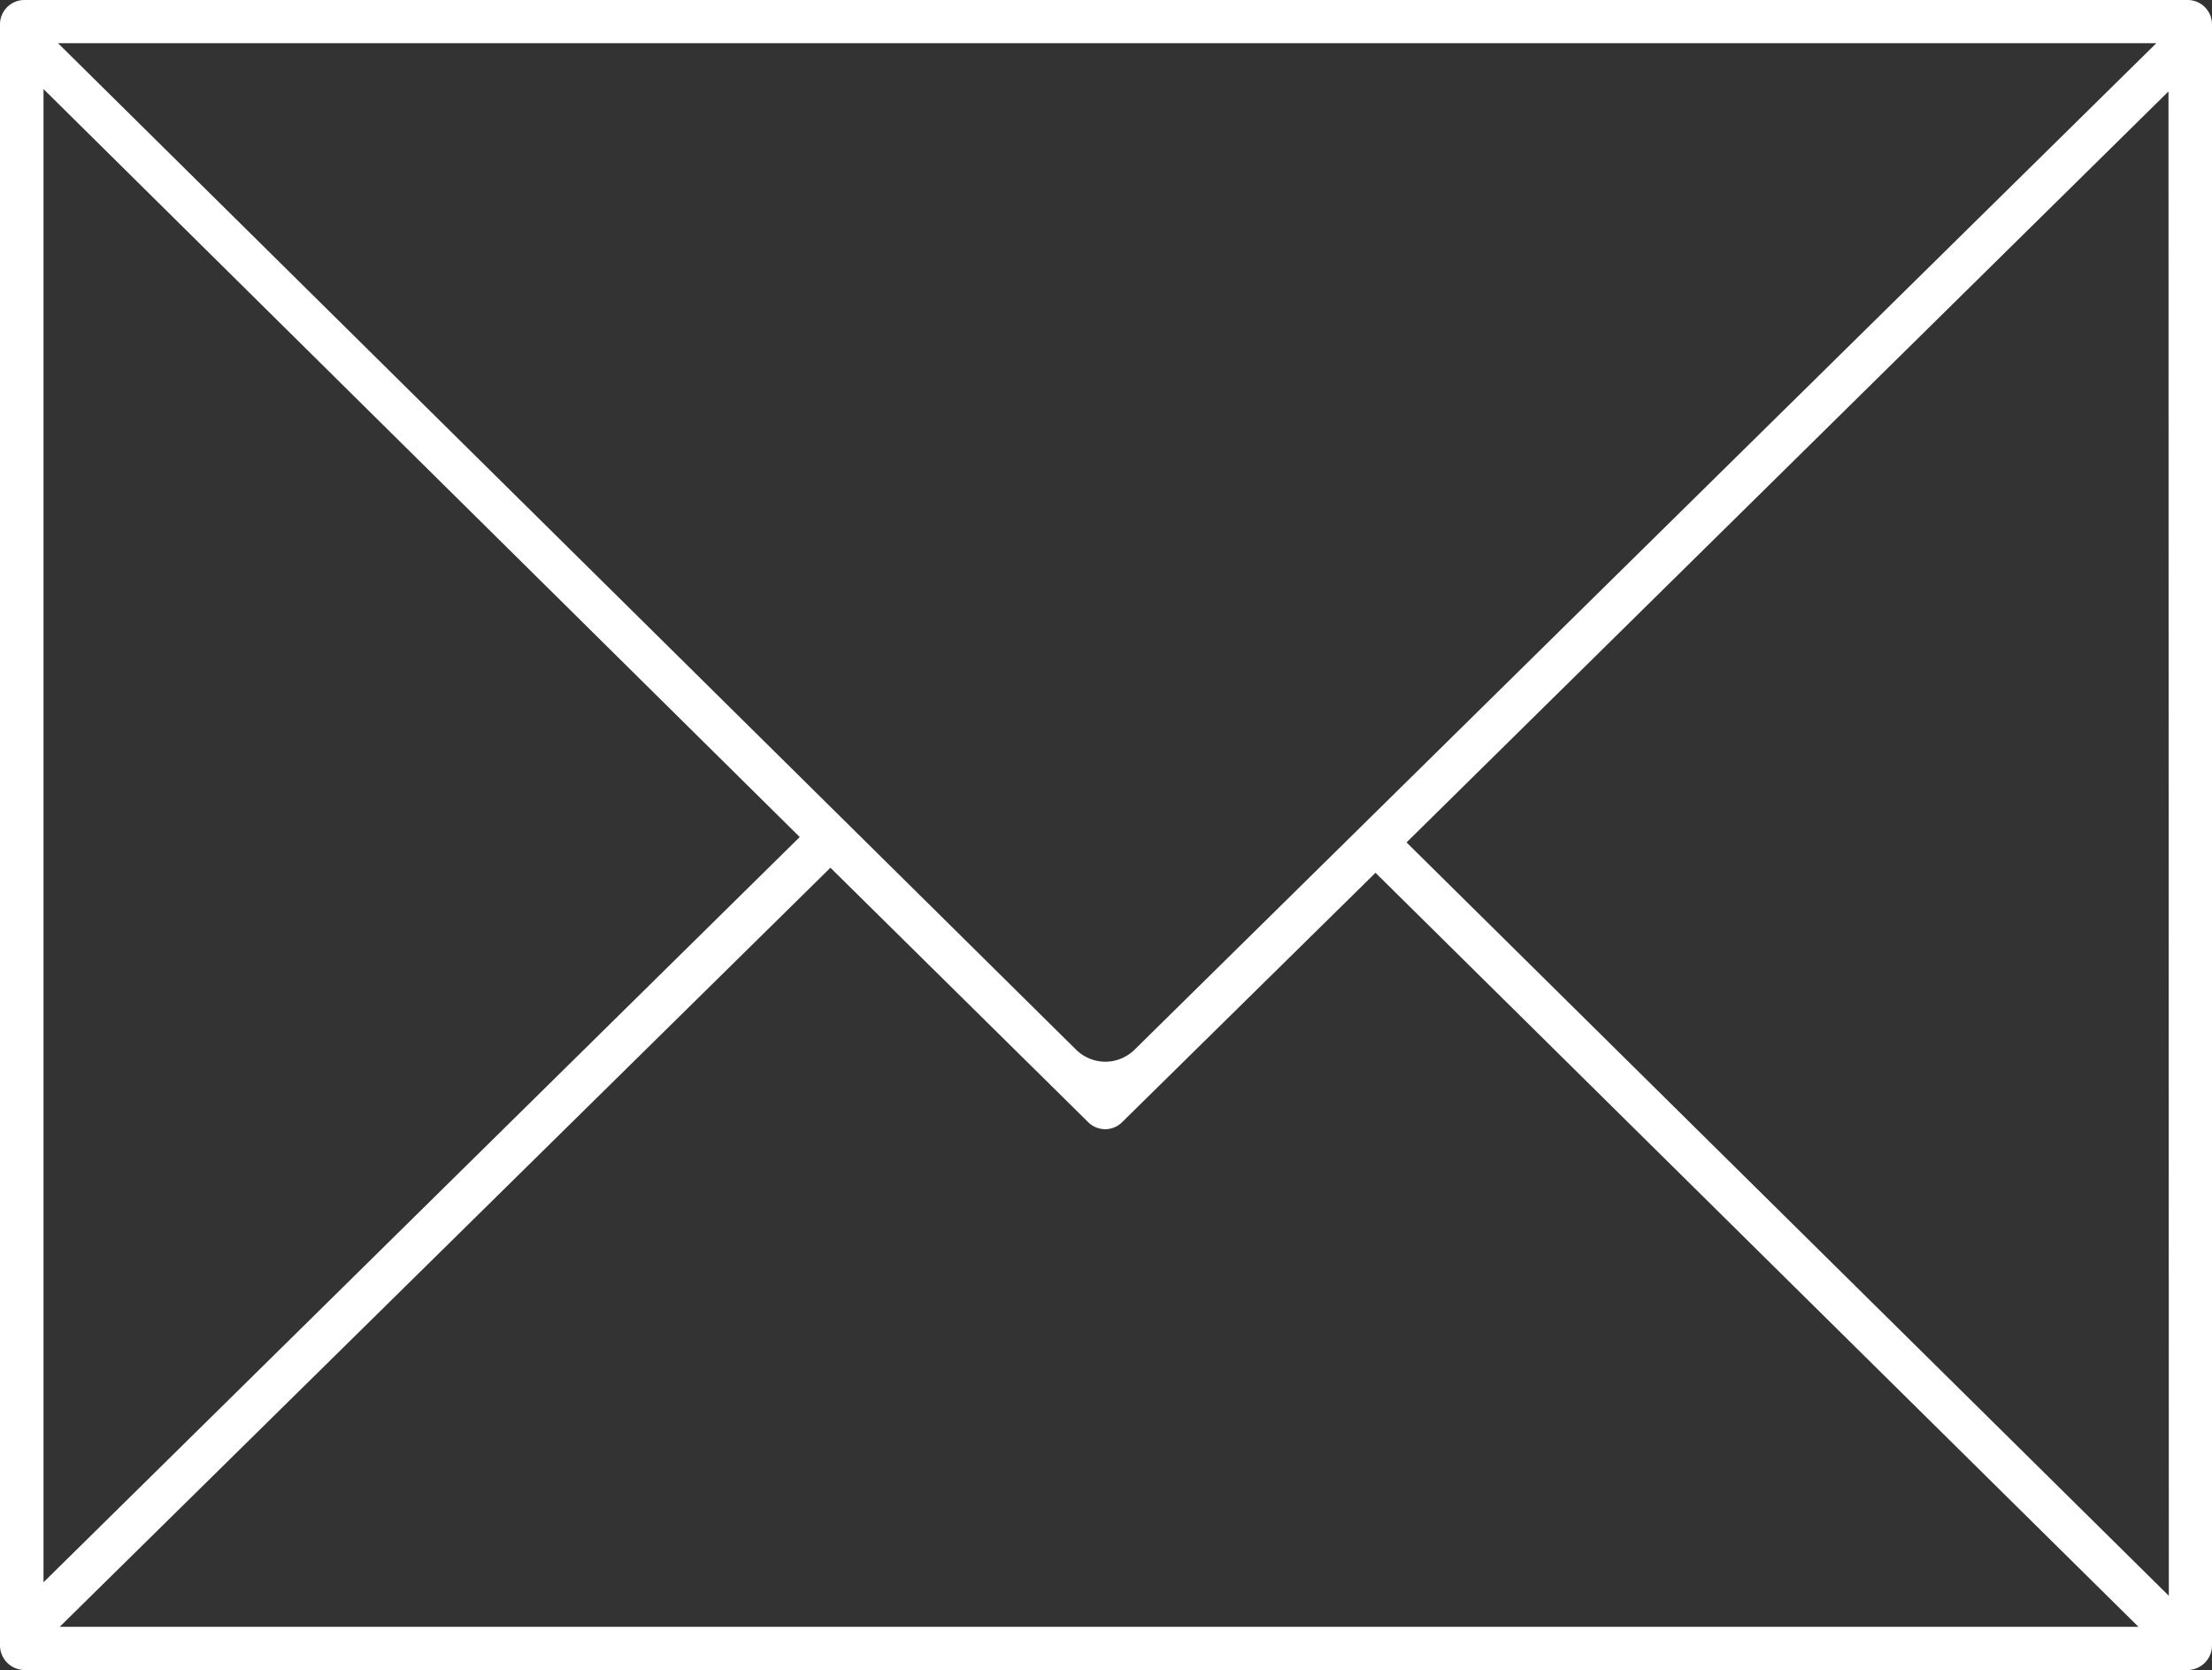 <svg xmlns="http://www.w3.org/2000/svg" width="65.58" height="49.5" viewBox="0 0 65.58 49.5">
  <rect x="0" y="0" width="65.58" height="49.5" fill="#333333" stroke="none"/>
  <g id="Group_835" data-name="Group 835" transform="translate(37.9 45.32)">
    <g id="Group_836" data-name="Group 836">
      <path id="Path_3233" data-name="Path 3233" d="M26.96-45.32H-37.18a.723.723,0,0,0-.72.72V3.46a.732.732,0,0,0,.73.72H26.96a.73.73,0,0,0,.72-.72V-44.6A.723.723,0,0,0,26.96-45.32Zm-.93,1.28L-4.27-14.2a1.245,1.245,0,0,1-.86.35,1.245,1.245,0,0,1-.86-.35L-36.18-44.04Zm-62.64,1.36,22.42,22.17L-36.61,1.58Zm.48,45.58,22.85-22.5,7.64,7.54a.712.712,0,0,0,1.01,0l7.51-7.39L25.5,2.9ZM3.8-20.35,26.39-42.61,26.4,1.98Z" fill="#fff"/>
    </g>
  </g>
</svg>